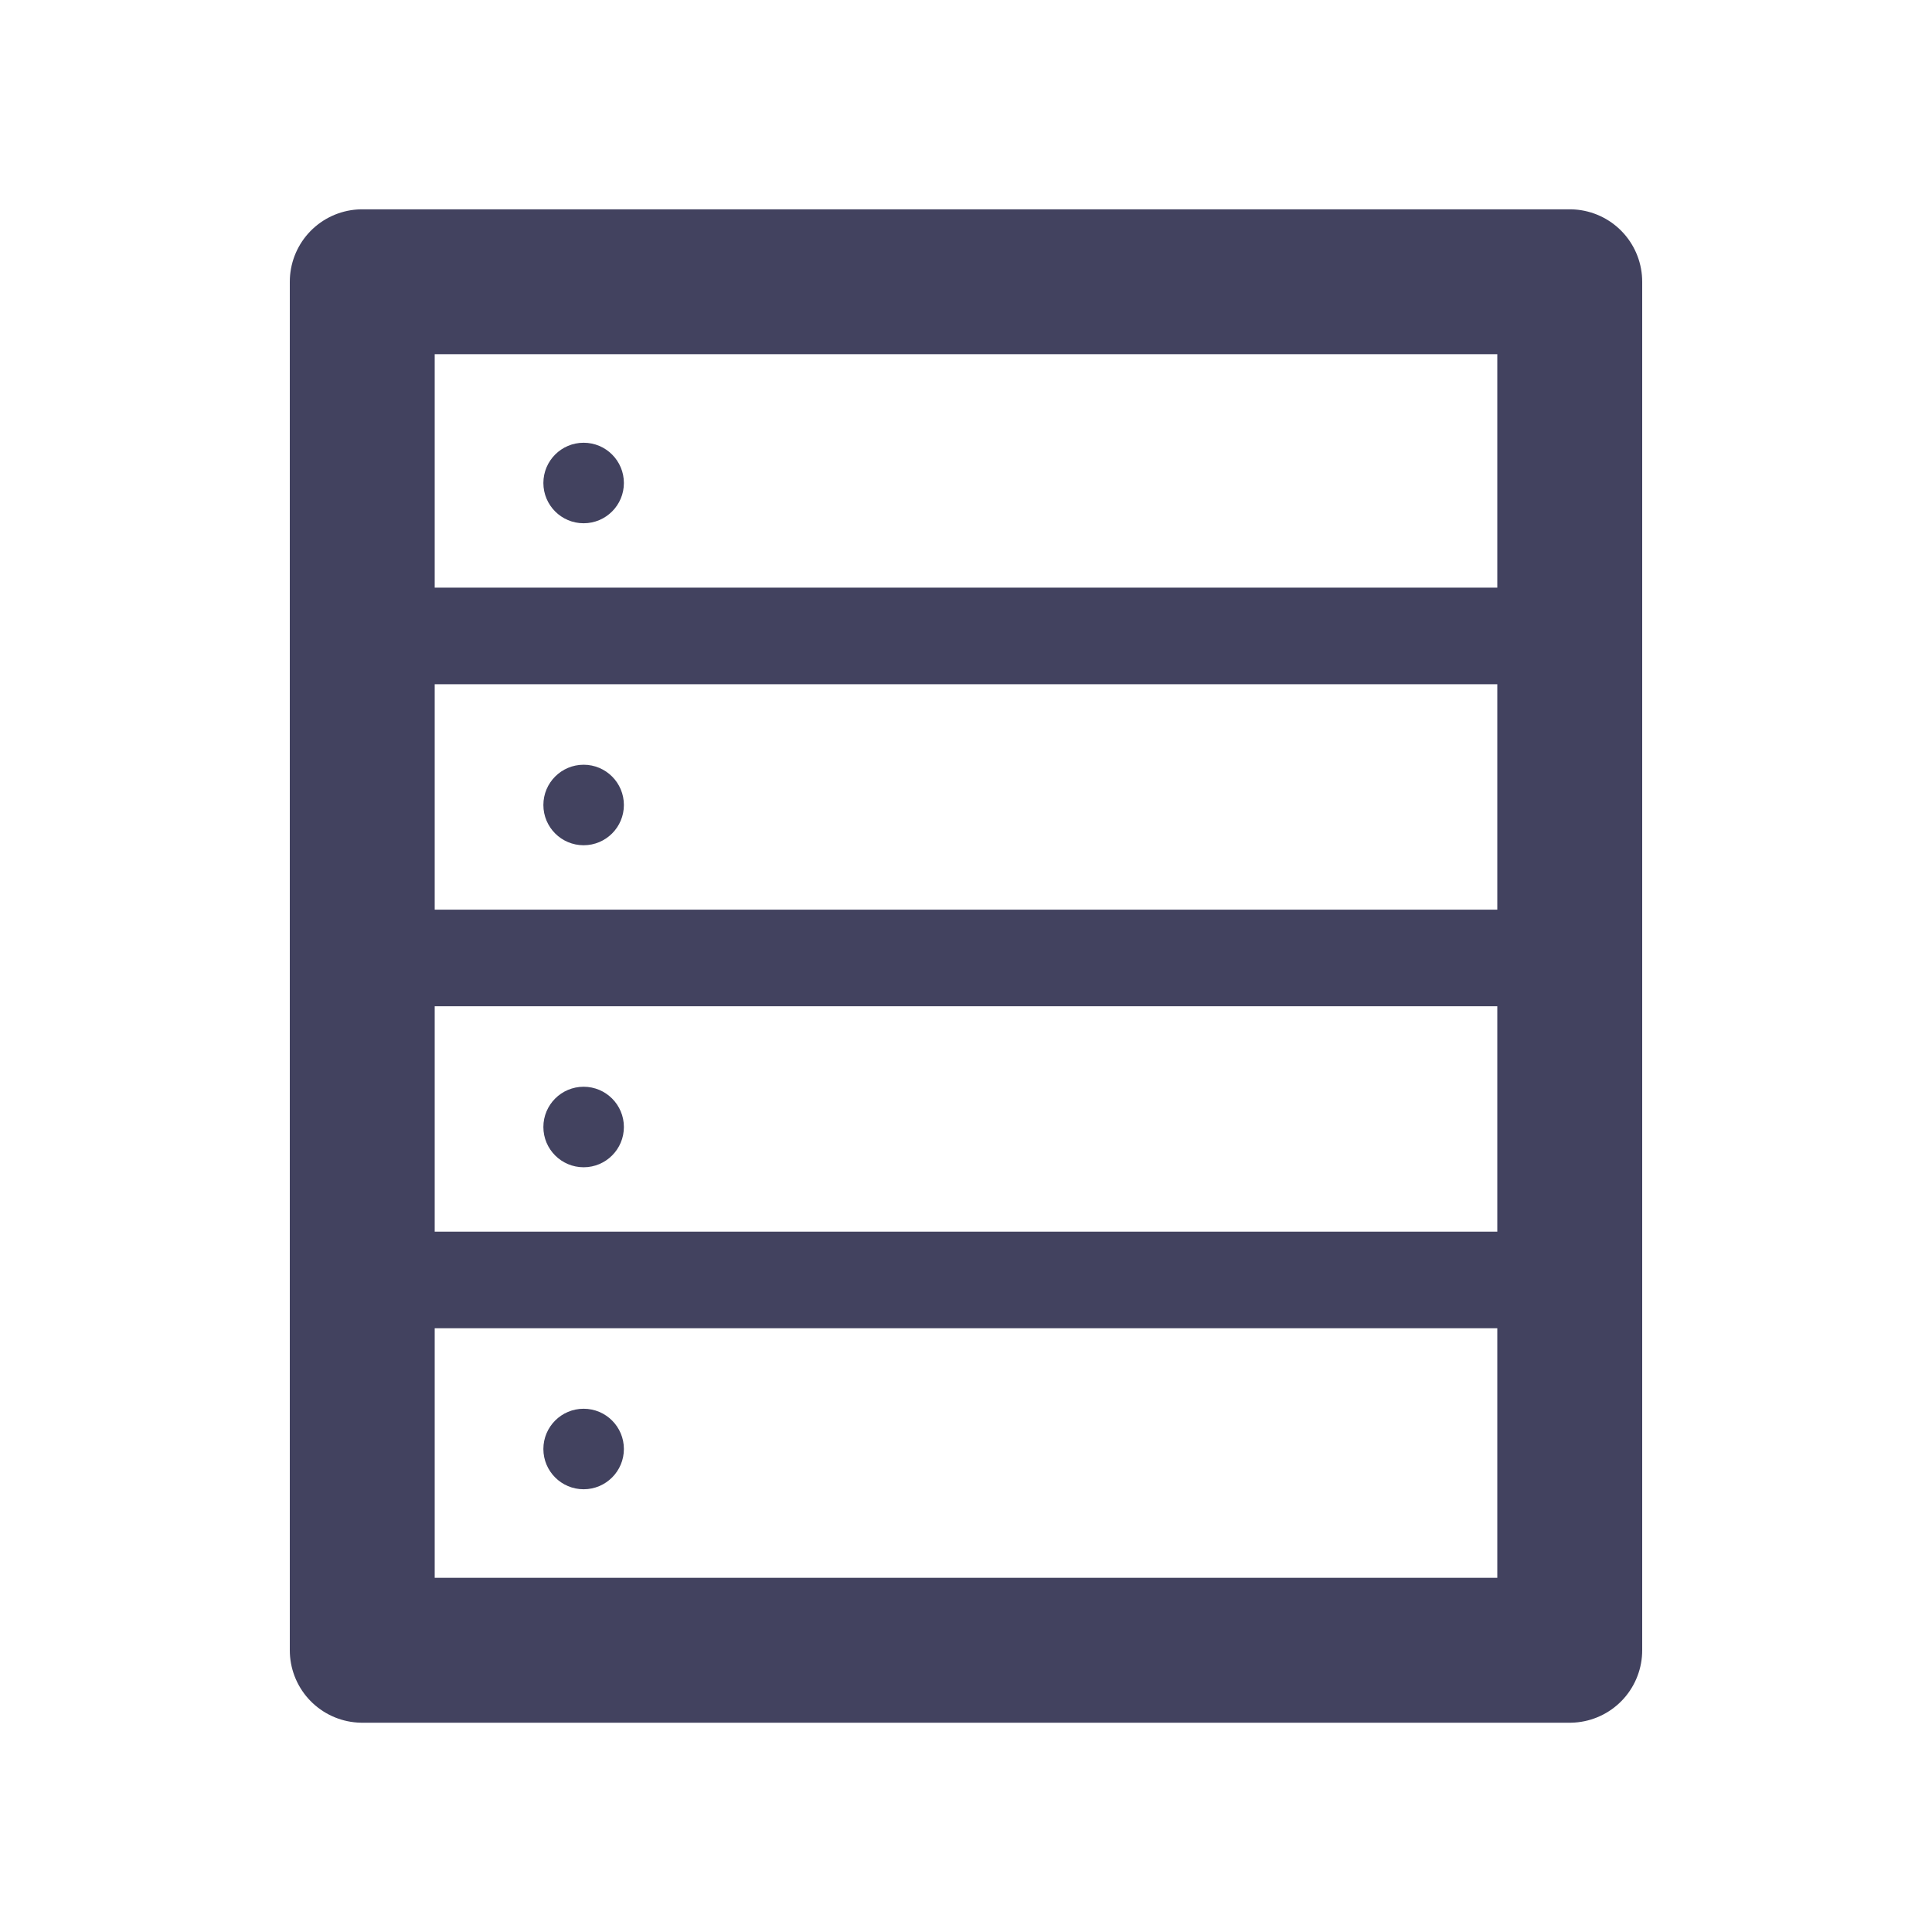 <svg width="80" height="80" viewBox="0 0 80 80" fill="none" xmlns="http://www.w3.org/2000/svg" xmlns:xlink="http://www.w3.org/1999/xlink">
    <desc>
        Created with Pixso.
    </desc>
    <defs>
        <clipPath id="clip1392_7362">
            <rect id="Frame 137" rx="0" width="79" height="79" transform="translate(0.5 0.5)" fill="white" fill-opacity="0"/>
        </clipPath>
    </defs>
    <g clip-path="url(#clip1392_7362)">
        <line id="Line 65" x1="14.167" y1="26.333" x2="65" y2="26.333" stroke="#42425F" stroke-opacity="1" stroke-width="4"/>
        <line id="Line 66" x1="14.167" y1="39.667" x2="65" y2="39.667" stroke="#42425F" stroke-opacity="1" stroke-width="4"/>
        <line id="Line 67" x1="14.167" y1="53" x2="65" y2="53" stroke="#42425F" stroke-opacity="1" stroke-width="4"/>
        <circle id="Ellipse 49" cx="24.167" cy="20" r="1.667" fill="#42425F" fill-opacity="1"/>
        <circle id="Ellipse 50" cx="24.167" cy="33.333" r="1.667" fill="#42425F" fill-opacity="1"/>
        <circle id="Ellipse 51" cx="24.167" cy="46.667" r="1.667" fill="#42425F" fill-opacity="1"/>
        <circle id="Ellipse 52" cx="24.167" cy="60" r="1.667" fill="#42425F" fill-opacity="1"/>
        <rect id="Rectangle 105" x="15" y="11.667" width="50" height="56.667" stroke="#42425F" stroke-opacity="1" stroke-width="6" stroke-linejoin="round"/>
    </g>
</svg>
